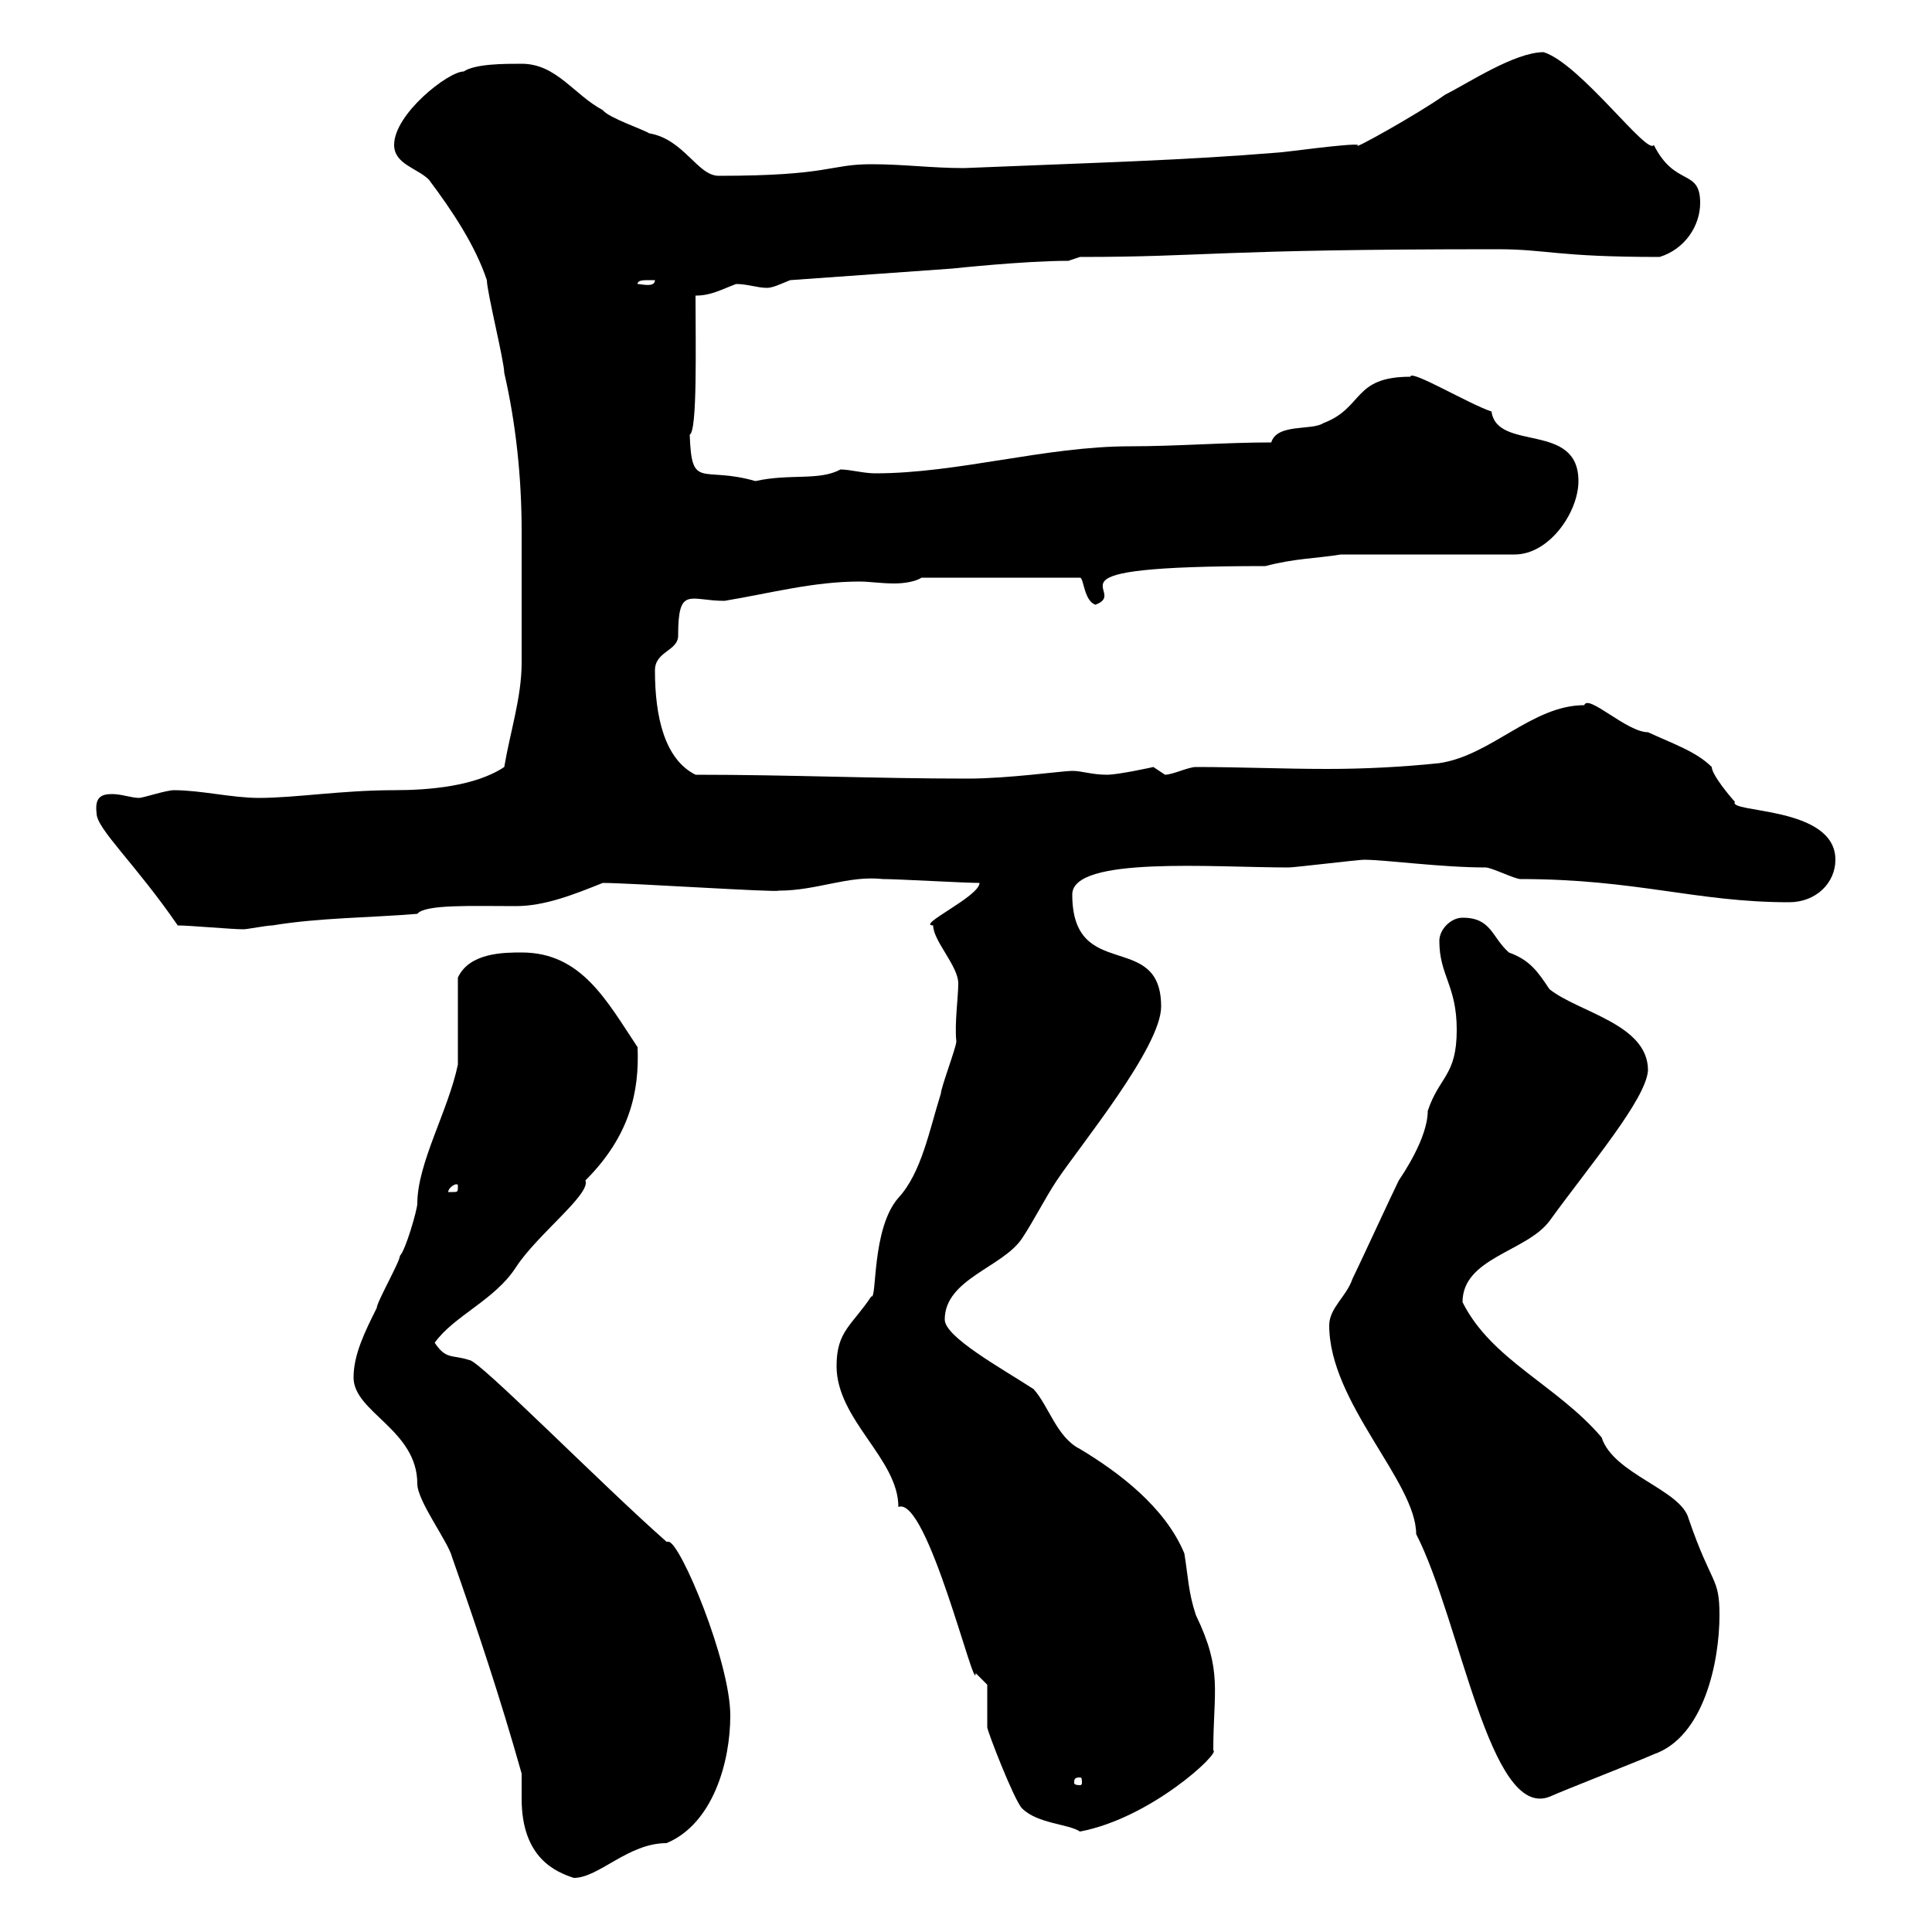 <svg xmlns="http://www.w3.org/2000/svg" xmlns:xlink="http://www.w3.org/1999/xlink" width="300" height="300"><path d="M54.90 213.90C54.90 219.30 64.80 222 64.80 230.40C64.80 233.10 69.60 239.40 70.20 241.80C74.10 252.90 77.70 263.70 81 275.40C81 276.30 81 277.80 81 279.30C81 288.60 86.40 290.70 89.10 291.60C93 291.60 97.50 286.20 103.50 286.20C110.70 283.20 113.40 273.60 113.40 266.40C113.40 258 105.60 239.40 103.80 239.40C103.80 239.40 103.50 239.40 103.50 239.40C93.60 230.70 74.40 211.20 72.90 211.20C70.20 210.30 69.30 211.20 67.50 208.50C70.50 204.30 76.80 201.90 80.10 196.80C83.40 191.70 91.80 185.40 90.90 183.30C97.80 176.40 99.30 169.50 99 162.60C94.20 155.40 90.30 147.90 81 147.90C78.30 147.90 72.90 147.90 71.10 151.80C71.10 153.60 71.10 163.50 71.10 165.30C69.60 172.50 64.80 180.60 64.80 186.90C64.80 187.80 63 194.10 62.10 195C62.10 195.90 58.50 202.20 58.50 203.10C56.70 206.70 54.90 210.30 54.90 213.90ZM153.30 261.60C153.30 262.80 153.30 267 153.30 268.20C153.30 268.80 157.50 279.60 158.70 280.80C161.10 283.20 165.90 283.20 167.70 284.40C178.80 282.30 189.60 272.10 188.40 271.80C188.40 262.50 189.90 259.50 185.70 250.80C184.50 247.20 184.50 244.80 183.90 241.20C180.90 234 173.70 228.60 167.70 225C164.10 223.20 162.90 218.40 160.50 215.70C155.40 212.40 146.70 207.60 146.70 204.90C146.70 198.60 155.70 196.80 158.70 192.30C160.50 189.60 162.30 186 164.10 183.30C167.70 177.90 180.30 162.60 180.30 156.30C180.30 144.30 166.50 152.70 166.50 138.90C166.50 132.90 188.40 134.70 200.10 134.70C201 134.70 210.90 133.50 211.80 133.50C215.10 133.50 223.80 134.70 230.70 134.70C231.60 134.70 235.20 136.50 236.10 136.50C254.10 136.50 263.40 140.10 277.80 140.10C282 140.10 285 137.10 285 133.50C285 125.10 268.20 126.30 269.40 124.50C268.80 123.90 265.80 120.30 265.80 119.10C263.40 116.70 259.80 115.50 255.90 113.70C252.60 113.70 246.60 107.70 246 109.50C237.90 109.50 231.60 117.30 223.50 118.50C217.80 119.10 211.80 119.40 206.10 119.40C199.20 119.40 192.60 119.10 185.70 119.10C184.50 119.10 182.10 120.30 180.90 120.30C180.90 120.30 179.10 119.10 179.10 119.10C179.10 119.10 173.70 120.30 171.90 120.30C169.50 120.30 168 119.70 166.50 119.70C165 119.70 156.60 120.90 150.30 120.90C135.90 120.90 122.70 120.30 108 120.30C103.20 117.90 101.70 111.30 101.70 104.10C101.70 101.10 105.30 101.10 105.30 98.70C105.30 90.90 107.10 93.30 112.50 93.30C119.70 92.10 126.30 90.30 133.50 90.30C135 90.30 136.80 90.60 138.90 90.60C140.40 90.60 142.20 90.30 143.10 89.70L167.70 89.70C168.30 89.70 168.30 93.30 170.10 93.90C175.80 91.80 159.60 87.90 196.50 87.90C201 86.70 204.60 86.70 208.20 86.10L235.20 86.10C240.60 86.10 245.10 79.50 245.10 74.70C245.10 65.40 232.50 70.20 231.60 63.90C228 62.70 219 57.30 219 58.50C210 58.50 211.80 63.30 205.50 65.70C203.70 66.90 198.30 65.70 197.40 68.70C190.20 68.70 182.70 69.30 175.50 69.30C162.30 69.30 148.80 73.50 135.90 73.50C134.10 73.50 132 72.90 130.50 72.90C127.20 74.70 122.70 73.50 117.30 74.70C108.90 72.30 107.40 76.20 107.10 67.50C108.30 66.90 108 53.70 108 45.90C110.40 45.90 111.90 45 114.30 44.10C116.10 44.10 117.60 44.70 119.10 44.70C120 44.70 121.20 44.10 122.70 43.50L147.90 41.70C147.90 41.70 159 40.50 165.90 40.50L167.70 39.90C187.50 39.90 188.40 38.70 232.50 38.70C240.30 38.70 241.50 39.90 257.70 39.90C261.60 38.70 264 35.10 264 31.50C264 26.10 260.10 29.10 256.80 22.50C255.90 24.30 245.40 9.90 239.70 8.10C235.20 8.10 228 12.90 224.40 14.70C220.20 17.70 209.40 23.70 210.90 22.50C209.70 22.20 199.20 23.70 198.30 23.70C183.60 24.90 171.60 25.20 149.70 26.10C144.60 26.10 140.40 25.50 135.30 25.50C128.70 25.50 129 27.30 111.60 27.30C108.30 27.30 106.20 21.60 100.80 20.70C99.90 20.10 94.50 18.30 93.60 17.10C89.10 14.70 86.40 9.90 81 9.90C78.30 9.90 73.80 9.90 72 11.10C69.60 11.10 61.20 17.70 61.20 22.50C61.20 25.50 64.80 26.10 66.60 27.90C70.20 32.70 73.80 38.10 75.60 43.50C75.60 45.30 78.30 56.10 78.30 57.90C80.10 65.70 81 74.10 81 82.50L81 84.90C81 87.90 81 100.50 81 102.90C81 108.30 79.20 113.70 78.30 119.10C73.80 122.10 66.60 122.70 61.20 122.70C53.10 122.70 45.90 123.90 40.20 123.90C36 123.90 31.20 122.70 27 122.70C25.80 122.70 22.20 123.90 21.60 123.90C20.40 123.90 18.90 123.30 17.40 123.30C15.60 123.30 14.70 123.90 15 126.30C15 128.70 21 134.10 27.60 143.70C29.40 143.70 36 144.30 37.80 144.30C38.40 144.30 41.40 143.70 42.30 143.70C49.50 142.50 57.60 142.50 64.80 141.90C66 140.40 73.20 140.70 80.10 140.70C84.60 140.70 89.10 138.90 93.60 137.10C97.80 137.10 120.60 138.60 120.90 138.30C126.90 138.30 131.70 135.90 137.10 136.50C139.50 136.50 149.70 137.10 152.10 137.10C152.10 139.20 142.20 143.70 144.90 143.70C144.90 146.10 148.80 150 148.80 152.70C148.80 154.80 148.20 159 148.50 161.70C148.50 162.60 146.10 168.90 146.10 169.80C144.30 175.50 143.10 182.10 139.50 186C135.30 190.80 136.20 201.90 135.30 201.30C132.30 205.80 129.90 206.70 129.90 212.10C129.90 220.50 139.50 226.50 139.50 234C144 232.20 151.50 263.70 151.50 259.80C151.50 259.80 153.30 261.60 153.30 261.60ZM206.40 205.80C206.40 217.80 219.90 230.10 219.90 238.20C226.80 251.70 231.30 282.60 240.60 279C243.30 277.80 254.10 273.60 256.80 272.40C264.60 269.70 267 258 267 250.80C267 244.80 265.80 246.30 262.20 235.80C261 231.30 250.50 228.90 248.70 223.20C241.80 215.10 231.60 211.20 227.10 202.20C227.10 195.30 237 194.40 240.60 189.60C246.90 180.90 255.60 170.70 255.90 166.20C255.90 159 245.10 157.20 240.60 153.60C238.80 150.90 237.60 149.10 234.30 147.90C231.60 145.50 231.60 142.50 227.10 142.50C225.30 142.50 223.50 144.30 223.50 146.10C223.50 151.50 226.20 153 226.20 159.90C226.20 167.10 223.50 167.10 221.70 172.50C221.70 176.70 217.80 182.40 217.20 183.30C216.30 185.10 210.90 196.80 210 198.60C209.10 201.30 206.40 203.10 206.40 205.80ZM167.70 276C168 276 168 276.30 168 276.90C168 276.90 168 277.20 167.70 277.20C166.80 277.20 166.80 276.90 166.80 276.90C166.80 276.30 166.80 276 167.70 276ZM71.10 184.20C71.10 185.10 71.10 185.10 70.20 185.10C70.20 185.10 69.60 185.10 69.60 185.10C69.60 184.50 70.50 183.90 70.80 183.90C71.10 183.90 71.10 183.90 71.10 184.20ZM100.80 43.50C100.80 43.50 101.70 43.50 101.70 43.50C101.70 44.70 99.60 44.10 99 44.10C99 43.50 99.90 43.50 100.80 43.50Z"/></svg>
